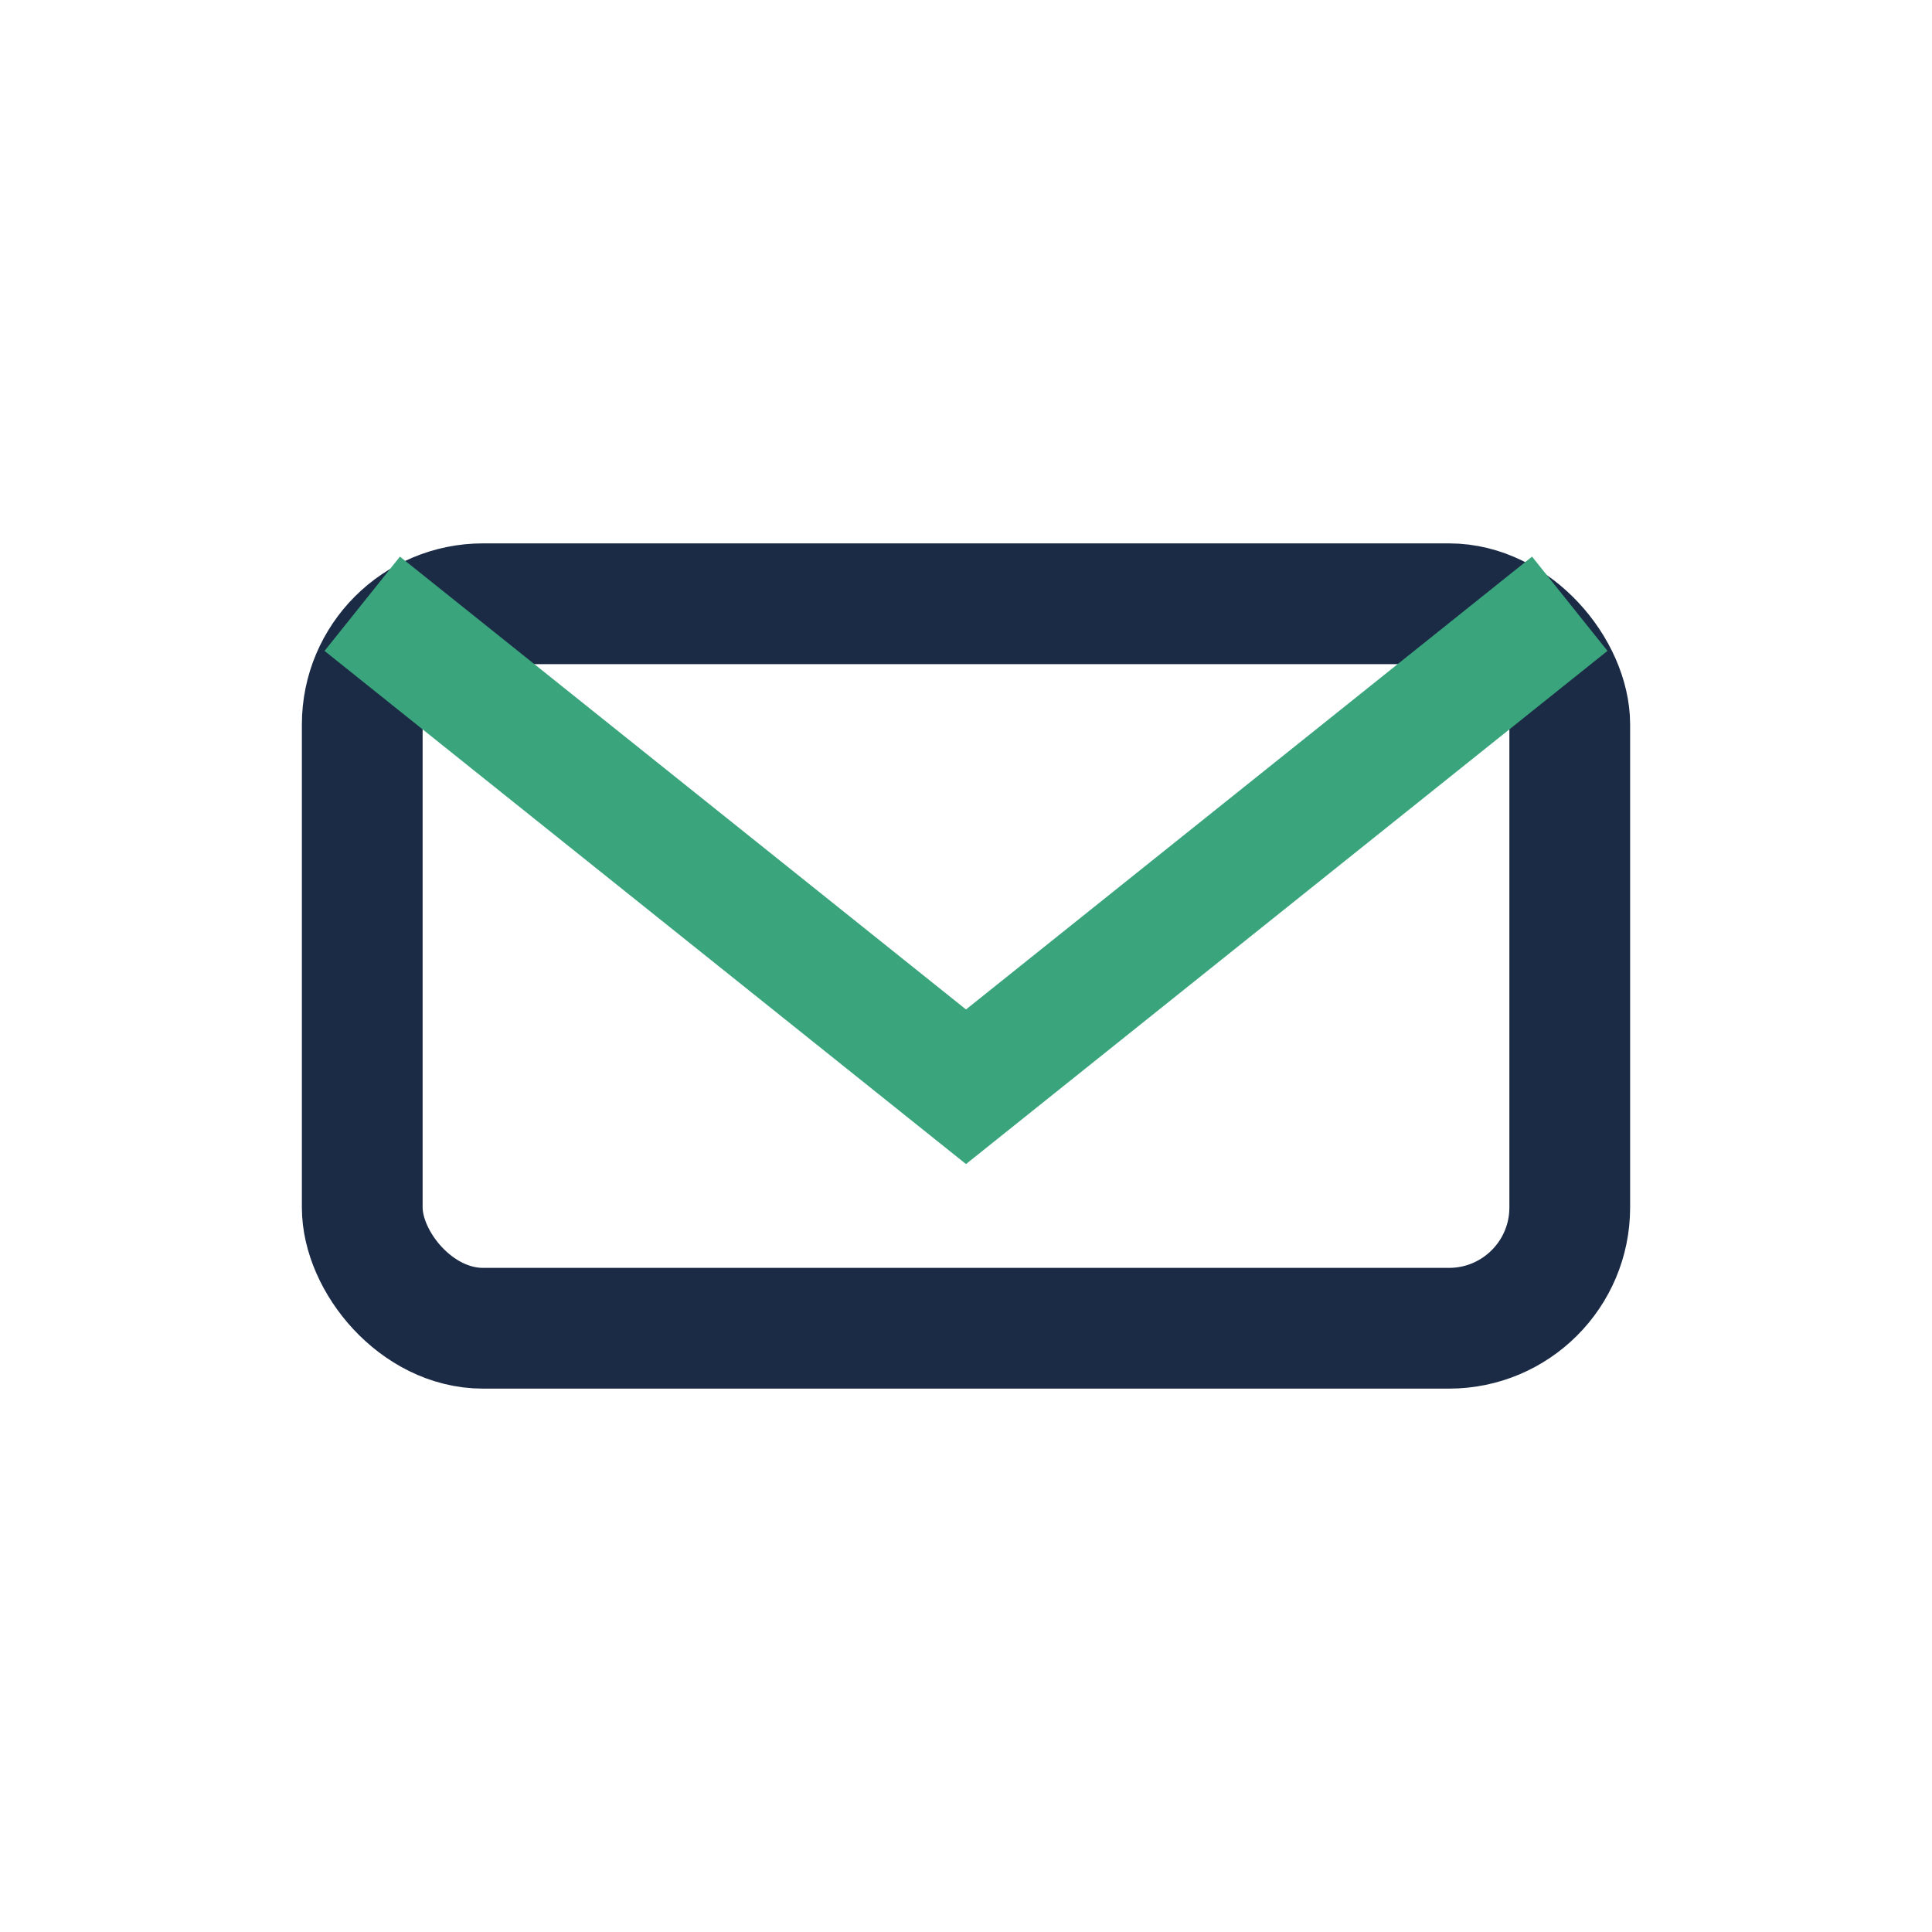 <?xml version="1.0" encoding="UTF-8"?>
<svg xmlns="http://www.w3.org/2000/svg" width="32" height="32" viewBox="0 0 32 32"><rect x="6" y="10" width="20" height="12" rx="2" fill="none" stroke="#1B2B46" stroke-width="2"/><path d="M6 10l10 8 10-8" fill="none" stroke="#3AA47C" stroke-width="2"/></svg>